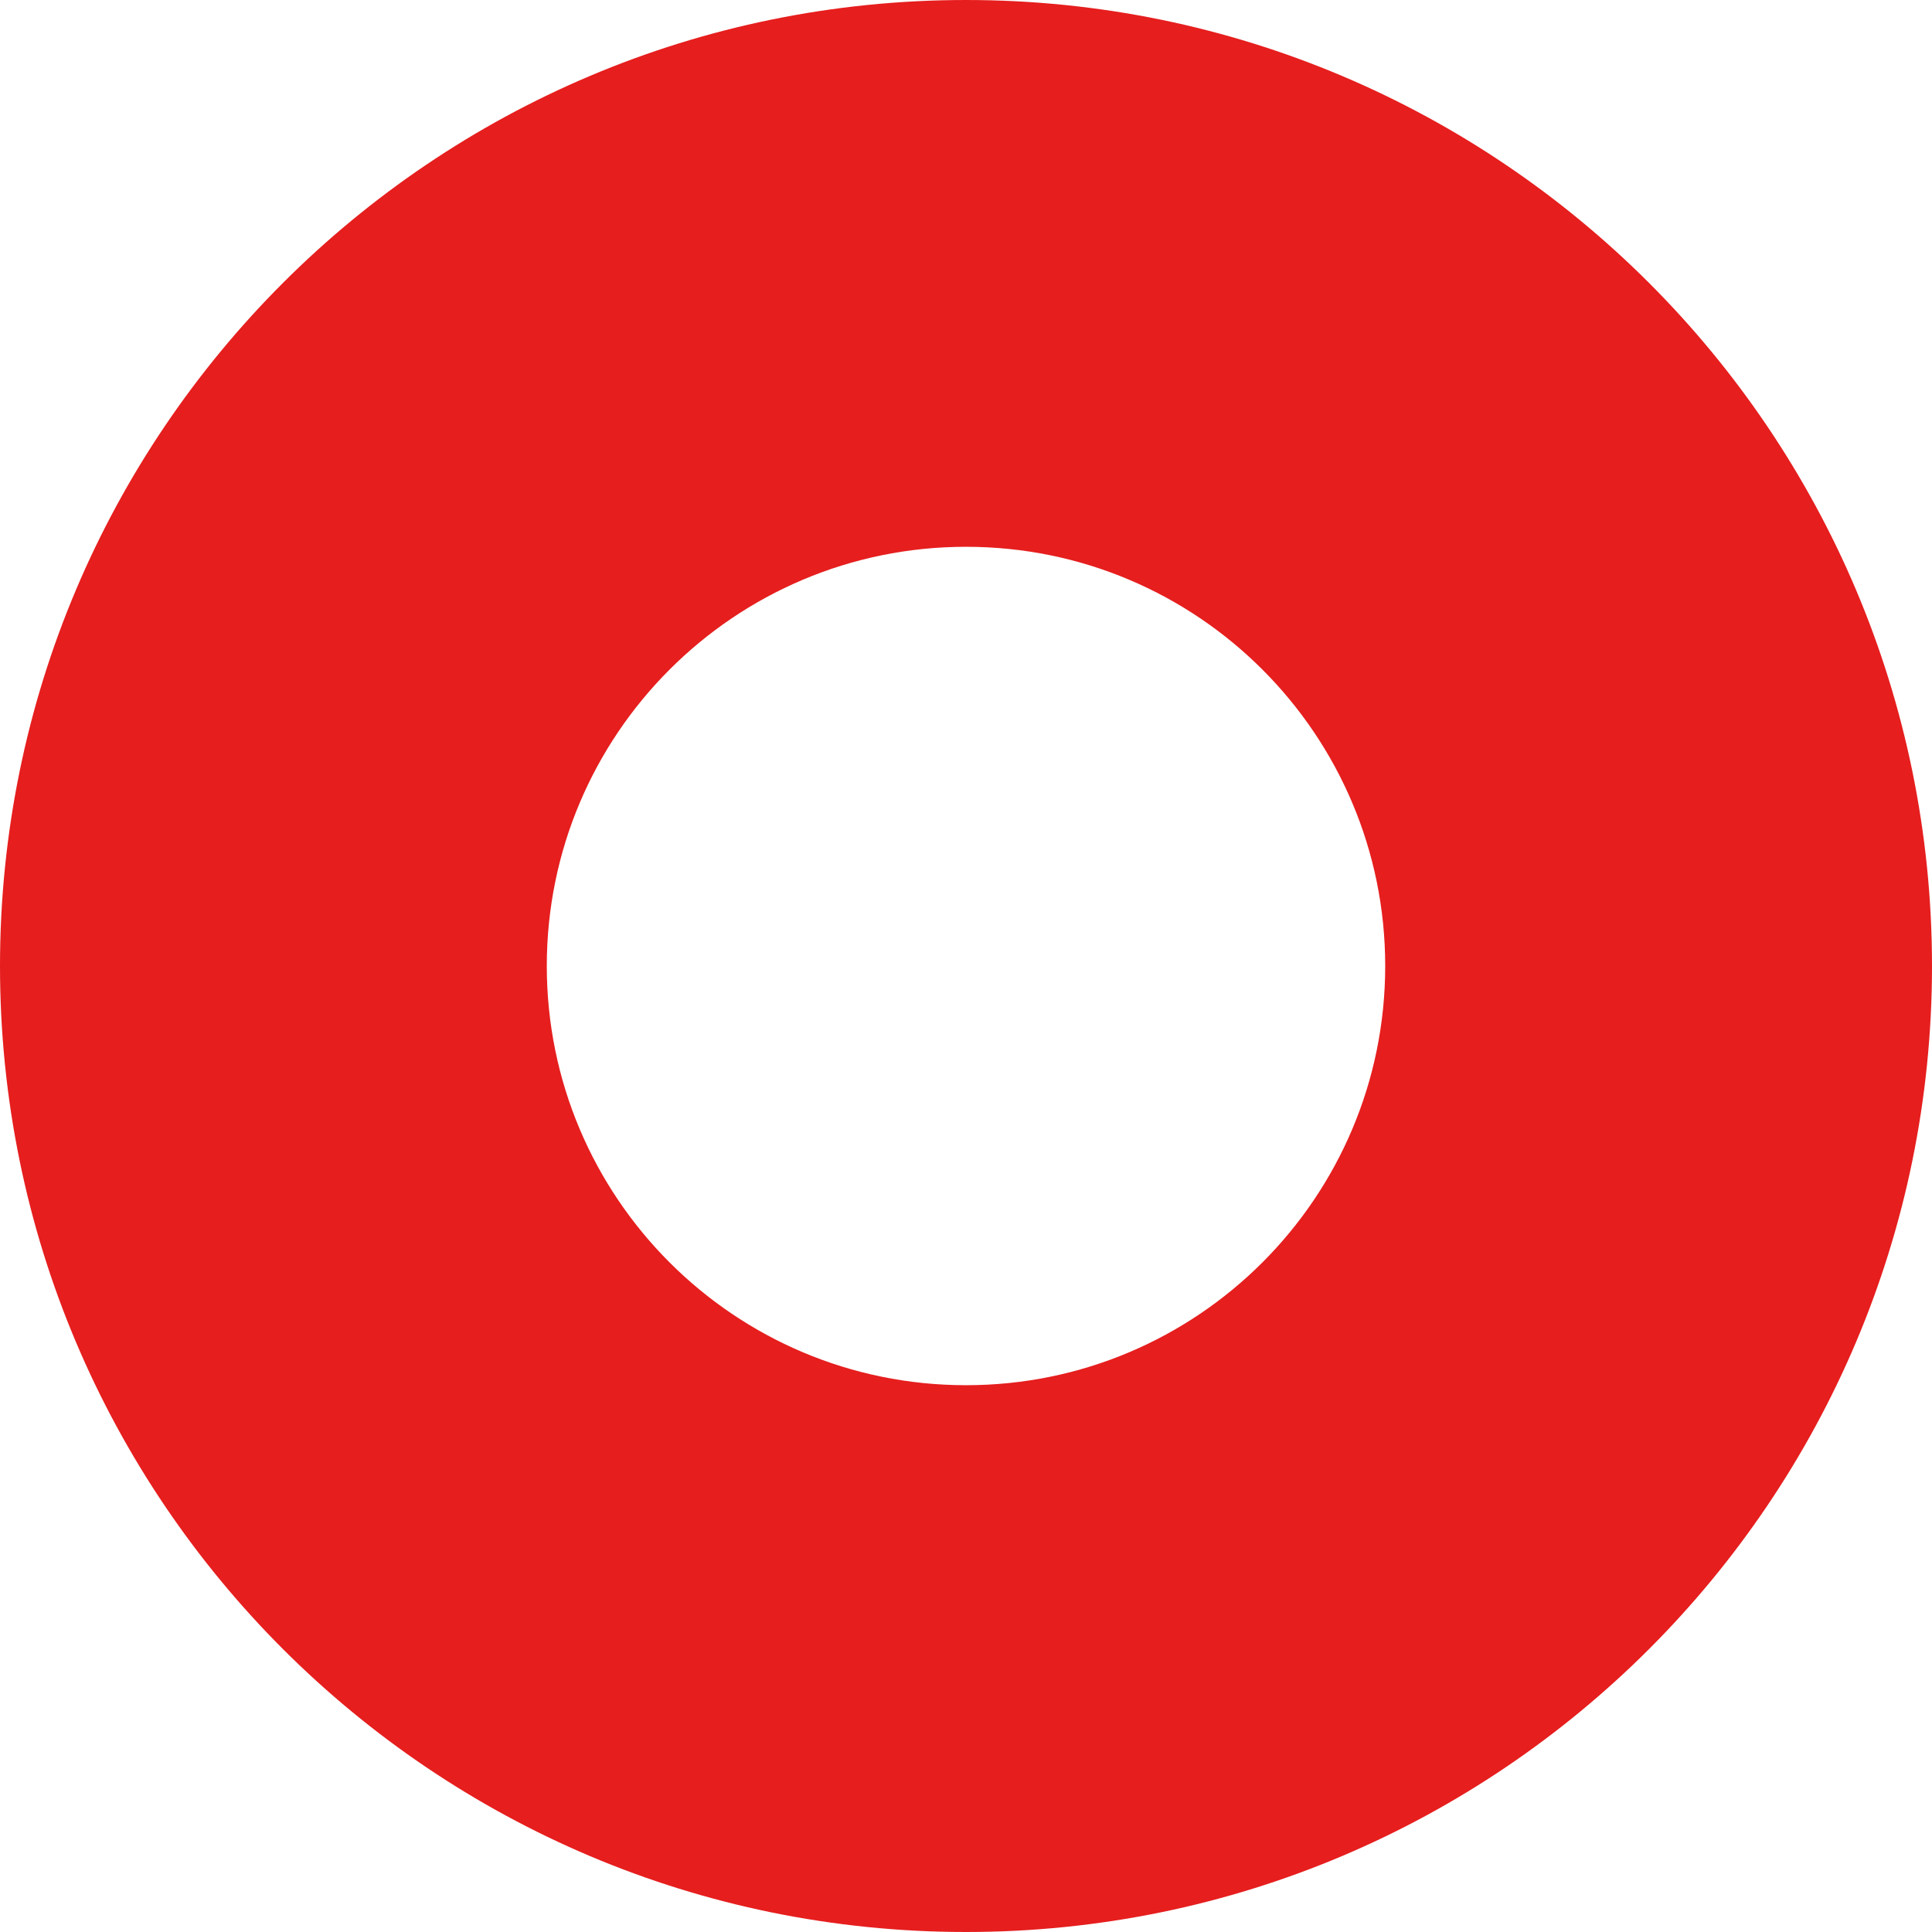 <?xml version="1.0" encoding="UTF-8"?> <svg xmlns="http://www.w3.org/2000/svg" width="848" height="848" viewBox="0 0 848 848" fill="none"> <path fill-rule="evenodd" clip-rule="evenodd" d="M424 608C525.62 608 608 525.62 608 424C608 322.38 525.62 240 424 240C322.38 240 240 322.38 240 424C240 525.62 322.38 608 424 608ZM424 848C658.169 848 848 658.169 848 424C848 189.831 658.169 0 424 0C189.831 0 0 189.831 0 424C0 658.169 189.831 848 424 848Z" fill="#E61E1E"></path> </svg> 